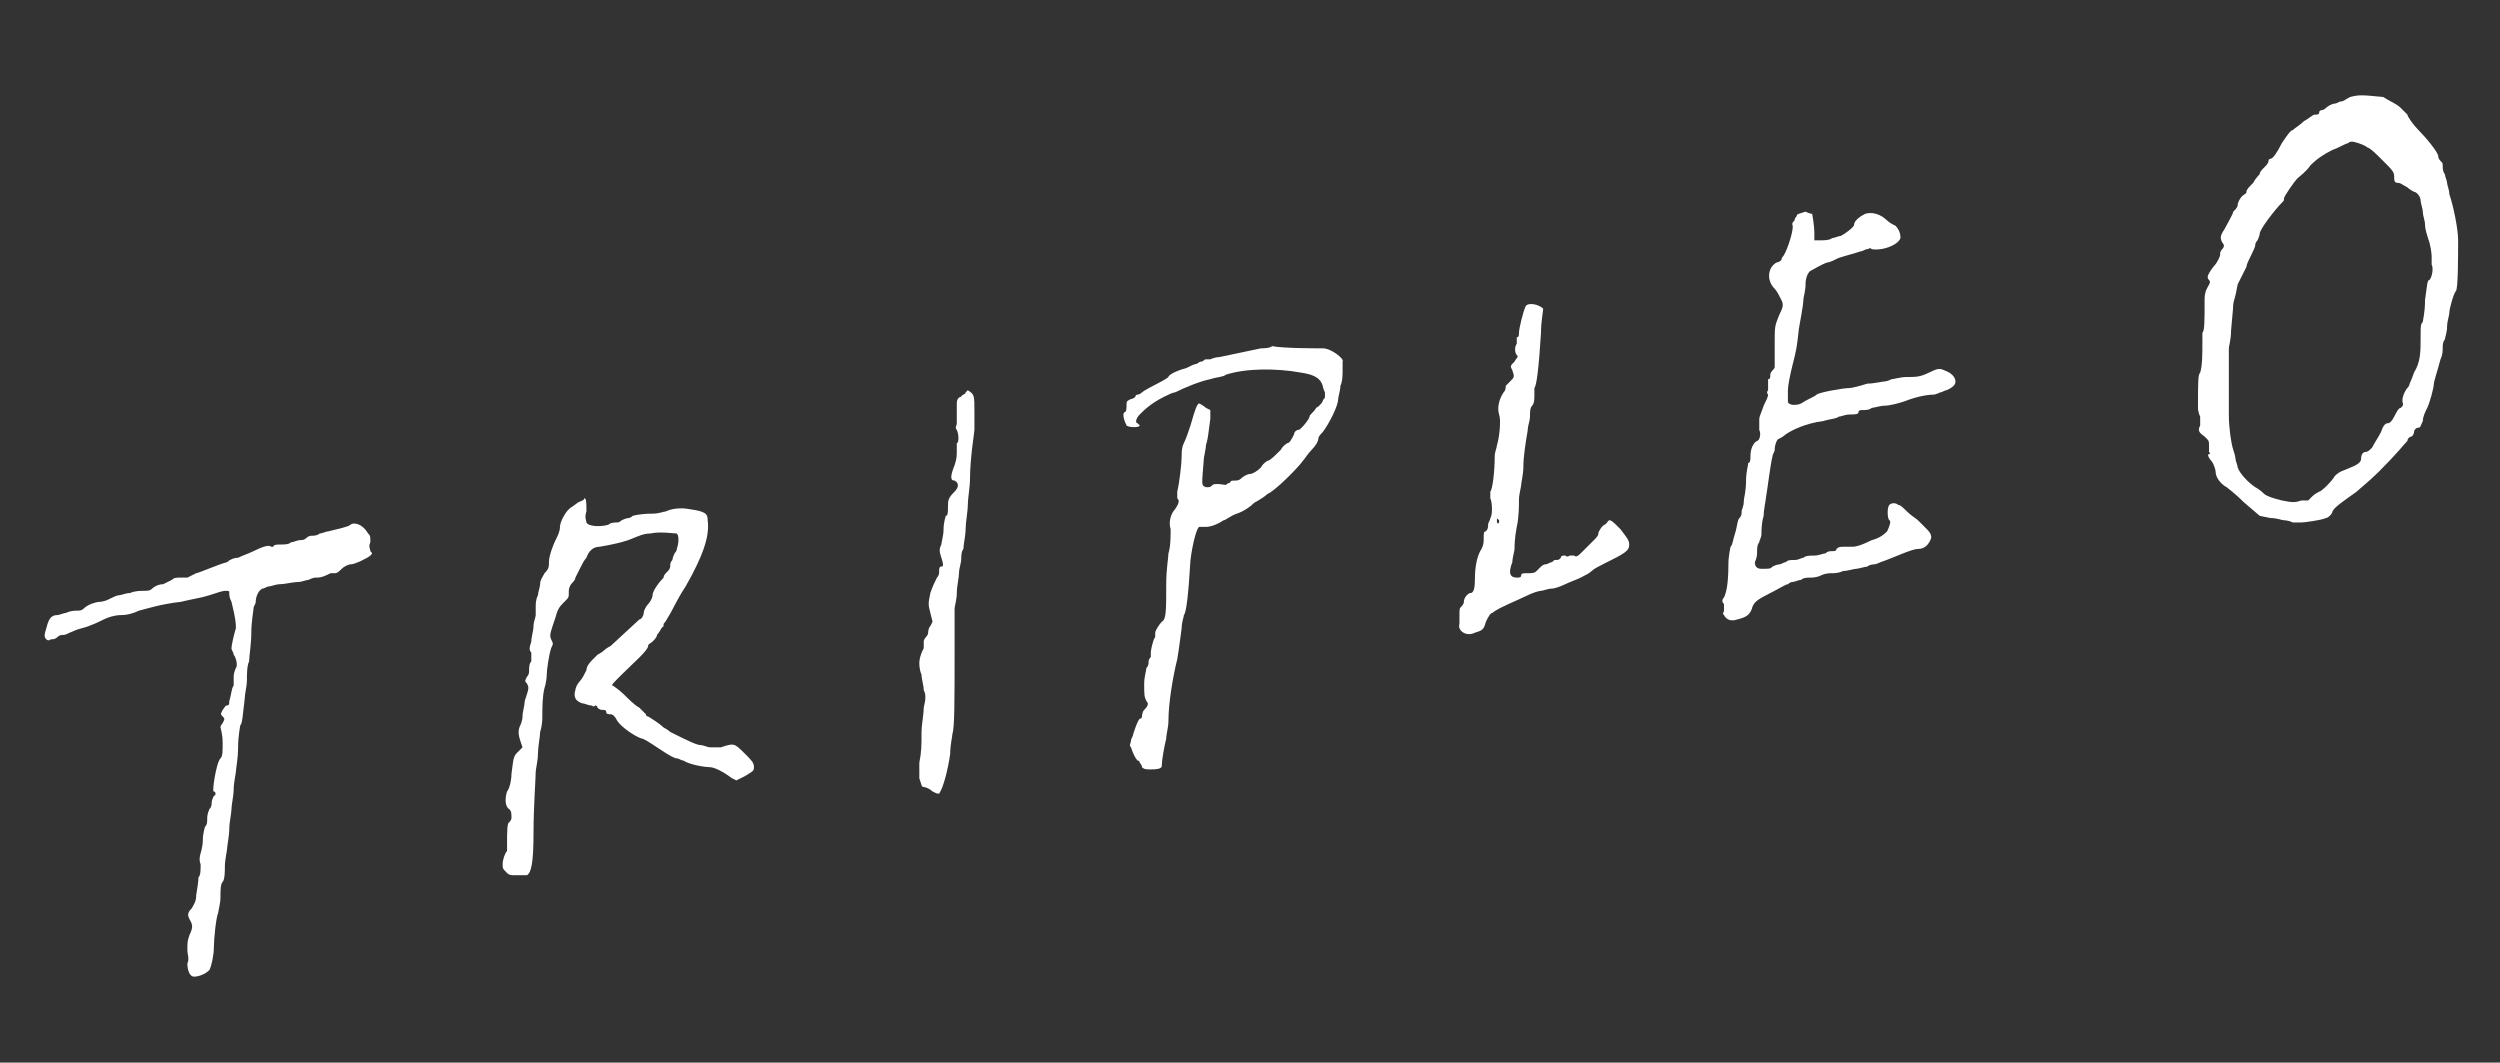 <?xml version="1.0" encoding="utf-8"?>
<!-- Generator: Adobe Illustrator 25.3.1, SVG Export Plug-In . SVG Version: 6.00 Build 0)  -->
<svg version="1.1" id="レイヤー_1" xmlns="http://www.w3.org/2000/svg" xmlns:xlink="http://www.w3.org/1999/xlink" x="0px"
	 y="0px" viewBox="0 0 113.4 48.2" style="enable-background:new 0 0 113.4 48.2;" xml:space="preserve">
<rect x="0" y="0" width="113.4" height="48.2" fill="#333333" stroke="none"/>
<style type="text/css">
	.st0{fill:#FFFFFF;}
</style>
<g>
	<path class="st0" d="M106.6,4.4c-0.2,0.1-0.3,0.2-0.4,0.2c-0.1,0-0.2,0.1-0.3,0.1c-0.1,0-0.3,0.1-0.4,0.2S105.3,5,105.3,5
		c0,0-0.1,0-0.1,0.1s-0.1,0.1-0.2,0.1s-0.3,0.2-0.5,0.3c-0.2,0.2-0.4,0.3-0.5,0.4c-0.1,0-0.3,0.3-0.5,0.6c-0.2,0.4-0.4,0.7-0.5,0.7
		c0,0-0.1,0-0.1,0.1c0,0.1-0.1,0.2-0.2,0.3c-0.1,0.1-0.2,0.2-0.2,0.3c0,0-0.2,0.2-0.3,0.4c-0.2,0.2-0.3,0.3-0.3,0.4
		s-0.1,0.1-0.2,0.2c-0.1,0.1-0.2,0.3-0.2,0.4c0,0.1-0.1,0.2-0.1,0.2c0,0-0.1,0.1-0.1,0.1c0,0.1-0.3,0.6-0.4,0.8
		c-0.2,0.3-0.2,0.4-0.1,0.6c0.1,0.1,0.1,0.2,0,0.3c-0.1,0.1-0.1,0.2-0.1,0.3c0,0-0.1,0.3-0.3,0.5c-0.3,0.4-0.3,0.5-0.2,0.6
		c0.1,0.1,0,0.2-0.1,0.4c-0.1,0.2-0.1,0.4-0.1,0.5c0,1,0,1.4-0.1,1.5c0,0.1,0,0.3,0,0.5c0,0.4,0,1-0.1,1.3c-0.1,0.1-0.1,0.4-0.1,1.6
		c0,0,0,0.2,0.1,0.4c0,0.2,0,0.3,0,0.4c-0.1,0.2-0.1,0.3,0.2,0.5c0.2,0.2,0.2,0.2,0.2,0.4c0,0.1,0,0.2,0,0.3c0,0,0.1,0.1,0,0.1
		s0,0.2,0.1,0.3c0.1,0.1,0.2,0.4,0.2,0.5c0,0.3,0.3,0.6,0.5,0.7c0,0,0.4,0.3,0.8,0.7l0.7,0.6l0.5,0.1c0.3,0,0.5,0.1,0.6,0.1
		c0,0,0.2,0,0.4,0.1c0.2,0,0.4,0,0.4,0c0.1,0,0.9-0.1,1.1-0.2c0.1,0,0.3-0.2,0.3-0.3c0.1-0.2,0.4-0.4,1.1-0.9c0.1-0.1,0.6-0.5,1-0.9
		c0.9-0.9,1.1-1.2,1.3-1.4c0-0.1,0.1-0.2,0.2-0.2c0,0,0.1-0.1,0.1-0.2c0-0.1,0.1-0.2,0.2-0.2c0.1,0,0.1-0.1,0.2-0.3
		c0-0.2,0.1-0.4,0.2-0.6c0.1-0.2,0.3-0.9,0.3-1.1c0-0.1,0.2-0.7,0.3-1.1c0.1-0.2,0.1-0.4,0.1-0.5c0-0.1,0-0.3,0.1-0.4
		c0-0.1,0.1-0.3,0.1-0.6c0-0.2,0.1-0.5,0.1-0.6c0-0.2,0.2-0.9,0.3-1c0.1-0.1,0.1-1.6,0.1-2.3c0-0.5-0.2-1.5-0.4-2.1
		c0-0.2-0.1-0.4-0.1-0.5c0-0.1-0.1-0.3-0.1-0.4c-0.1-0.1-0.1-0.3-0.1-0.4s0-0.1-0.1-0.2c0,0-0.1-0.1-0.1-0.2c0-0.2-0.6-0.9-0.9-1.2
		c-0.2-0.2-0.5-0.6-0.5-0.7c0,0-0.1-0.1-0.3-0.3c-0.2-0.2-0.5-0.3-0.8-0.5C107.1,4.3,107,4.3,106.6,4.4z M107.4,6.7
		c0.1,0,0.4,0.3,0.7,0.6c0.4,0.4,0.5,0.5,0.5,0.7c0,0.2,0,0.3,0.2,0.3c0.1,0,0.2,0.1,0.4,0.2c0.1,0.1,0.3,0.2,0.3,0.2
		c0.1,0,0.3,0.2,0.3,0.4c0,0.1,0.1,0.4,0.1,0.5c0,0.2,0.1,0.4,0.1,0.6c0,0.2,0.1,0.5,0.2,0.8c0.1,0.4,0.1,0.6,0.1,0.7
		c0,0.1,0,0.2,0,0.3c0.1,0.2,0,0.6-0.1,0.7c-0.1,0-0.1,0.2-0.2,0.9c0,0.6-0.1,0.9-0.1,1c-0.1,0.1-0.1,0.2-0.1,0.6
		c0,0.8,0,1.2-0.3,1.7c-0.1,0.3-0.2,0.5-0.2,0.5c0,0,0,0.1-0.1,0.2c-0.1,0.1-0.3,0.5-0.2,0.7c0,0.1,0,0.1-0.1,0.2
		c-0.1,0-0.2,0.2-0.3,0.4c-0.1,0.2-0.2,0.3-0.3,0.3c-0.1,0-0.2,0.1-0.3,0.4c-0.1,0.2-0.3,0.5-0.4,0.7c-0.1,0.1-0.1,0.1-0.1,0.1
		c0,0-0.1,0.1-0.2,0.1c-0.1,0-0.2,0.1-0.2,0.3c0,0.2-0.2,0.3-0.7,0.5c-0.3,0.1-0.4,0.2-0.5,0.3c-0.1,0.2-0.6,0.7-0.7,0.7
		c0,0-0.2,0.1-0.3,0.2s-0.2,0.2-0.2,0.2c0,0-0.1,0-0.3,0c-0.3,0.1-0.4,0.1-0.9,0c-0.4-0.1-0.7-0.2-0.8-0.3c0,0-0.2-0.2-0.4-0.3
		c-0.3-0.2-0.7-0.6-0.8-0.9c0-0.1-0.1-0.3-0.1-0.4s-0.1-0.4-0.1-0.4c-0.1-0.3-0.2-1-0.2-1.6c0-0.4,0-1.2,0-1.8c0-0.6,0-1.1,0-1.2
		c0-0.1,0.1-0.4,0.1-0.8c0.1-1.1,0.1-1.1,0.1-1.2c0-0.1,0.1-0.3,0.2-0.9c0,0,0.1-0.2,0.2-0.4c0.1-0.2,0.2-0.4,0.2-0.4
		c0-0.1,0.1-0.3,0.2-0.5c0.1-0.2,0.2-0.4,0.2-0.5c0,0,0-0.1,0.1-0.2c0,0,0.1-0.2,0.1-0.3c0-0.2,0.7-1.1,1-1.4
		c0.1-0.1,0.1-0.1,0.1-0.2c0-0.1,0.5-0.8,0.6-0.9c0.1-0.1,0.4-0.3,0.6-0.6c0.3-0.3,0.6-0.5,1-0.7c0.3-0.1,0.6-0.3,0.7-0.3
		c0.1-0.1,0.2-0.1,0.5,0C107,6.5,107.3,6.6,107.4,6.7z"/>
	<path class="st0" d="M81.5,9.8c0,0-0.1,0.1-0.1,0.2c-0.1,0.1-0.1,0.1-0.1,0.2c0.1,0.1-0.2,1.1-0.4,1.4c-0.1,0.1-0.1,0.2-0.1,0.2
		c0,0-0.1,0.1-0.2,0.1c-0.4,0.2-0.5,0.8-0.1,1.2c0.1,0.1,0.2,0.3,0.3,0.5c0.1,0.2,0.1,0.3-0.1,0.7c-0.2,0.5-0.2,0.5-0.2,1.3
		c0,0.5,0,0.9,0,1c0,0.1,0,0.1-0.1,0.2c0,0-0.1,0.1-0.1,0.2s0,0.2-0.1,0.2c0,0,0,0.1,0,0.2c0,0.1,0,0.2,0,0.3c0,0-0.1,0.1,0,0.2
		c0,0.1-0.1,0.3-0.2,0.5c-0.1,0.3-0.2,0.5-0.2,0.6c0,0.1,0,0.3,0,0.3c0,0,0,0.1,0,0.2c0.1,0.2,0,0.5-0.1,0.5
		c-0.2,0.1-0.3,0.4-0.3,0.7c0,0.1,0,0.3-0.1,0.3c0,0.1-0.1,0.4-0.1,0.8c0,0.5-0.1,0.8-0.1,0.9C79.1,23,79,23.1,79,23.2
		s0,0.2-0.1,0.3s-0.1,0.4-0.2,0.7c-0.1,0.3-0.1,0.5-0.2,0.6c0,0-0.1,0.4-0.1,0.8c0,0.9-0.1,1.3-0.2,1.5c-0.1,0.1-0.1,0.2,0,0.3
		c0,0.1,0,0.2,0,0.3c0,0.1-0.1,0.1,0,0.2c0.1,0.2,0.3,0.3,0.6,0.2c0.4-0.1,0.6-0.2,0.7-0.6c0.1-0.2,0.2-0.3,0.8-0.6
		c0.4-0.2,0.7-0.4,0.8-0.4c0,0,0.1-0.1,0.2-0.1c0.1,0,0.3-0.1,0.4-0.1c0.1-0.1,0.3-0.1,0.4-0.1c0.1,0,0.3,0,0.5-0.1
		c0.2-0.1,0.4-0.1,0.5-0.1c0.1,0,0.3,0,0.5-0.1c0.2,0,0.5-0.1,0.6-0.1s0.4-0.1,0.5-0.1c0.1-0.1,0.3-0.1,0.3-0.1c0,0,0.1,0,0.3-0.1
		c0.6-0.2,1.4-0.6,1.7-0.6c0.3,0,0.5-0.2,0.6-0.5c0-0.1,0-0.2-0.2-0.4c-0.1-0.1-0.3-0.3-0.4-0.4c-0.1-0.1-0.3-0.2-0.5-0.4
		s-0.3-0.3-0.4-0.3c-0.1-0.1-0.3-0.1-0.4,0c-0.1,0.1-0.1,0.6,0,0.7c0.1,0,0,0.3-0.1,0.5c-0.1,0.1-0.3,0.3-0.7,0.4
		c-0.6,0.3-0.8,0.3-0.9,0.3c0,0-0.1,0-0.1,0c0,0-0.2,0-0.3,0c-0.1,0-0.2,0-0.3,0.1c0,0.1-0.1,0.1-0.2,0.1c-0.1,0-0.2,0-0.3,0.1
		c-0.1,0-0.3,0.1-0.5,0.1c-0.2,0-0.4,0-0.5,0.1c-0.1,0-0.2,0.1-0.4,0.1c-0.2,0-0.3,0-0.4,0.1c-0.1,0-0.2,0.1-0.3,0.1
		c-0.1,0-0.3,0.1-0.3,0.1c-0.1,0.1-0.1,0.1-0.5,0.1c-0.2,0-0.3-0.1-0.3-0.3c0,0,0.1-0.2,0.1-0.4c0-0.2,0-0.4,0.1-0.5
		c0-0.1,0.1-0.2,0.1-0.4c0-0.1,0-0.5,0.1-0.8c0-0.3,0.1-0.7,0.1-0.8c0.1-0.6,0.2-1.5,0.3-1.9c0-0.1,0.1-0.2,0.1-0.3
		c0-0.2,0.1-0.5,0.2-0.5c0,0,0.2-0.1,0.3-0.2c0.3-0.2,0.9-0.5,1.7-0.6c0.3-0.1,0.6-0.1,0.7-0.2c0.1,0,0.3-0.1,0.5-0.1
		c0.2,0,0.4,0,0.4-0.1s0.1-0.1,0.2-0.1c0.1,0,0.3,0,0.4-0.1c0.1,0,0.4-0.1,0.6-0.1c0.2,0,0.6-0.1,0.9-0.2c0.5-0.2,1-0.3,1.3-0.3
		c0.1,0,0.3-0.1,0.3-0.1c0.1,0,0.2-0.1,0.3-0.1c0.2-0.1,0.4-0.2,0.4-0.4c0-0.2-0.2-0.4-0.5-0.5c-0.2-0.1-0.3-0.1-0.7,0.1
		c-0.4,0.2-0.6,0.2-1,0.2c-0.3,0-0.6,0.1-0.7,0.1c0,0-0.2,0.1-0.3,0.1c-0.1,0-0.5,0.1-0.8,0.1c-0.3,0.1-0.7,0.2-0.8,0.2
		c-0.3,0-1.4,0.2-1.5,0.3c-0.1,0.1-0.4,0.2-0.7,0.4c-0.2,0.1-0.6,0.1-0.6-0.1c0-0.1,0-0.3,0-0.5c0-0.2,0.1-0.7,0.2-1.1
		c0.2-0.8,0.2-0.8,0.3-1.7c0.2-1.1,0.2-1.2,0.2-1.3c0-0.1,0.1-0.4,0.1-0.7c0-0.3,0.1-0.5,0.2-0.6c0.2-0.1,0.5-0.3,0.8-0.4
		c0.1,0,0.3-0.1,0.5-0.2c0.3-0.1,0.7-0.2,1-0.3c0.1,0,0.2-0.1,0.3-0.1s0.1-0.1,0.2,0c0.6,0.1,1.4-0.3,1.3-0.6c0-0.2-0.2-0.5-0.3-0.5
		c0,0-0.2-0.1-0.3-0.2c-0.3-0.3-0.7-0.4-1-0.3c-0.2,0.1-0.5,0.3-0.5,0.5c0,0.1-0.4,0.4-0.6,0.5c-0.1,0-0.3,0.1-0.4,0.1
		c-0.1,0.1-0.4,0.1-0.5,0.1l-0.3,0l0-0.3c0-0.4-0.1-0.9-0.1-0.9c0,0-0.1,0-0.3-0.1C81.6,9.7,81.5,9.7,81.5,9.8z"/>
	<path class="st0" d="M69.2,13.9c-0.1,0.2-0.3,1-0.3,1.2c0,0.1,0,0.2-0.1,0.2c0,0,0,0.1,0,0.2s0,0.1,0,0.1c-0.1,0.1-0.1,0.4,0,0.5
		c0.1,0.1,0,0.1-0.1,0.3c-0.2,0.2-0.2,0.2-0.1,0.4c0.1,0.3,0.1,0.3-0.1,0.5c-0.1,0.1-0.2,0.2-0.2,0.2c0,0.1,0,0.2-0.1,0.3
		c-0.2,0.3-0.3,0.7-0.2,1c0.1,0.3,0,1.1-0.1,1.4c0,0.1-0.1,0.3-0.1,0.5c0,0.7-0.1,1.5-0.2,1.6c0,0.1,0,0.2,0,0.3
		c0.1,0.2,0.1,0.8,0,0.9c0,0.1-0.1,0.2-0.1,0.3c0,0.1,0,0.2-0.1,0.3c-0.1,0-0.1,0.1-0.1,0.3c0,0.2,0,0.3-0.1,0.5
		c-0.2,0.3-0.3,0.8-0.3,1.4c0,0.5-0.1,0.6-0.2,0.6c-0.1,0-0.3,0.2-0.3,0.4c0,0.1-0.1,0.2-0.1,0.2c-0.1,0.1-0.1,0.1-0.1,0.4
		c0,0.2,0,0.3,0,0.4c-0.1,0.3,0.3,0.6,0.7,0.4c0.3-0.1,0.4-0.1,0.5-0.5c0.1-0.2,0.2-0.4,0.3-0.4c0.2-0.2,1.2-0.6,1.6-0.8
		c0.2-0.1,0.5-0.2,0.6-0.2c0.1,0,0.3-0.1,0.5-0.1c0.1,0,0.4-0.1,0.6-0.2c0.2-0.1,0.5-0.2,0.7-0.3s0.4-0.2,0.5-0.3
		c0.1-0.1,0.3-0.2,0.5-0.3c1-0.5,1.2-0.6,1.2-0.9c0-0.2-0.1-0.3-0.4-0.7c-0.4-0.4-0.5-0.5-0.6-0.3c0,0-0.1,0.1-0.1,0.1
		c-0.1,0-0.3,0.3-0.3,0.4c0,0.1-0.1,0.2-0.2,0.3c-0.1,0.1-0.3,0.3-0.5,0.5c-0.2,0.2-0.3,0.3-0.4,0.2c-0.1,0-0.2,0-0.2,0
		c0,0-0.1,0.1-0.2,0c-0.1,0-0.2,0-0.2,0.1c-0.1,0.1-0.1,0.1-0.2,0.1s-0.1,0-0.2,0.1c-0.1,0-0.2,0.1-0.3,0.1c-0.1,0-0.2,0.1-0.2,0.1
		c0,0-0.1,0.1-0.1,0.1c0,0-0.1,0.1-0.1,0.1C69.6,26,69.5,26,69.3,26c-0.2,0-0.3,0-0.3,0.1c0,0.1-0.1,0.1-0.2,0.1
		c-0.3,0-0.4-0.2-0.2-0.7c0-0.2,0.1-0.5,0.1-0.6c0-0.1,0-0.5,0.1-1c0.1-0.4,0.1-1,0.1-1.2c0-0.3,0.1-0.6,0.1-0.7
		c0-0.1,0.1-0.5,0.1-0.8c0-0.5,0.1-1.1,0.2-1.7c0-0.2,0.1-0.4,0.1-0.6c0-0.2,0-0.4,0.1-0.5c0.1-0.1,0.1-0.3,0.1-0.5
		c0-0.1,0-0.3,0-0.3c0.1-0.1,0.2-0.9,0.3-2.5c0-0.5,0.1-1,0.1-1.1C69.8,13.8,69.3,13.7,69.2,13.9z M68,23.7c-0.1,0.1-0.1,0-0.1-0.1
		c0-0.1,0-0.1,0.1,0C68,23.6,68,23.7,68,23.7z"/>
	<path class="st0" d="M57.2,15.8c-0.5,0.1-1.4,0.3-1.9,0.4c-0.2,0-0.4,0.1-0.4,0.1c-0.1,0-0.2,0-0.2,0c-0.1,0-0.1,0.1-0.2,0.1
		c0,0-0.1,0-0.2,0.1c-0.1,0-0.3,0.1-0.5,0.2c-0.4,0.1-0.8,0.3-0.8,0.4c-0.1,0.1-0.5,0.3-0.5,0.3c0,0-0.6,0.3-0.7,0.4
		c-0.1,0.1-0.2,0.1-0.2,0.1s-0.1,0-0.1,0.1c0,0-0.1,0.1-0.2,0.1c-0.2,0.1-0.2,0.1-0.2,0.3c0,0.1,0,0.3-0.1,0.3
		c-0.1,0.1,0,0.4,0.1,0.6c0.1,0.1,0.6,0.1,0.6,0c0,0-0.1-0.1-0.1-0.1c-0.1,0-0.1-0.2,0.1-0.4c0.2-0.2,0.5-0.5,1.1-0.8
		c0.2-0.1,0.4-0.2,0.5-0.2c0.4-0.2,1.1-0.5,1.6-0.6c0.3-0.1,0.6-0.1,0.7-0.2c0.9-0.3,2.3-0.3,3.4-0.1c0.7,0.1,0.9,0.3,1,0.6
		c0,0.1,0.1,0.3,0.1,0.3c0,0.1,0,0.1,0,0.2c0,0.1-0.1,0.1-0.1,0.2c0,0-0.1,0.2-0.3,0.3c-0.1,0.2-0.3,0.3-0.3,0.4
		c0,0.1-0.4,0.6-0.5,0.6c-0.1,0-0.2,0.1-0.2,0.2c-0.1,0.2-0.2,0.4-0.3,0.4c0,0-0.2,0.1-0.3,0.3c-0.3,0.3-0.5,0.5-0.6,0.5
		c0,0-0.2,0.1-0.3,0.3c-0.2,0.2-0.4,0.3-0.5,0.3c-0.1,0-0.3,0.1-0.4,0.2c-0.1,0.1-0.2,0.1-0.3,0.1c-0.1,0-0.2,0-0.2,0.1
		c-0.1,0-0.2,0.1-0.2,0.1S55.1,21.9,55,22c-0.1,0.1-0.1,0.1-0.3,0.1c-0.2-0.1-0.2,0-0.1-1.2c0-0.2,0.1-0.5,0.1-0.7
		c0.1-0.3,0.1-0.5,0.2-1.2l0-0.4l-0.2-0.1c-0.1-0.1-0.3-0.2-0.3-0.2c-0.1,0-0.2,0.3-0.4,1c-0.1,0.3-0.2,0.6-0.3,0.8
		c-0.1,0.2-0.1,0.4-0.1,0.6c0,0.3-0.1,1.2-0.2,1.6c0,0.2,0,0.3,0,0.3c0.1,0.1,0.1,0.2-0.1,0.5c-0.2,0.2-0.3,0.6-0.2,0.9
		c0,0.3,0,0.8-0.1,1.1c0,0.2-0.1,0.7-0.1,1.4c0,1.2,0,1.6-0.2,1.7c-0.1,0.1-0.3,0.4-0.3,0.5c0,0.1,0,0.1,0,0.2
		c-0.1,0.1-0.2,0.6-0.2,0.7c0,0.1,0,0.1,0,0.2c0,0-0.1,0.1-0.1,0.2c0,0.1,0,0.2-0.1,0.3c0,0.1-0.1,0.4-0.1,0.7c0,0.5,0,0.6,0.1,0.8
		c0.1,0.1,0.1,0.2-0.1,0.4c-0.1,0.1-0.1,0.3-0.1,0.3c0,0,0,0.1-0.1,0.1c-0.1,0.1-0.2,0.4-0.3,0.7c0,0.1-0.1,0.2-0.1,0.3
		c0,0.1-0.1,0.2,0,0.3c0.1,0.3,0.2,0.5,0.3,0.6c0.1,0,0.1,0.1,0.1,0.1s0.1,0.1,0.1,0.2c0.1,0.1,0.2,0.1,0.4,0.1
		c0.5,0,0.5-0.1,0.5-0.2c0-0.2,0.1-0.8,0.2-1.2c0-0.2,0.1-0.5,0.1-0.8c0-0.8,0.2-2,0.4-2.8c0.1-0.6,0.1-0.7,0.2-1.4
		c0-0.3,0.1-0.5,0.1-0.6c0.1-0.1,0.2-0.8,0.3-2.5c0.1-0.8,0.3-1.5,0.4-1.5c0.1,0,0.2,0,0.3,0c0.2,0,0.5-0.1,0.8-0.3
		c0.1,0,0.3-0.2,0.6-0.3c0.3-0.1,0.6-0.3,0.8-0.5c0.2-0.1,0.5-0.3,0.6-0.4c0.3-0.1,1.4-1.2,1.6-1.5c0.1-0.1,0.2-0.3,0.4-0.5
		c0.2-0.2,0.3-0.4,0.3-0.5c0-0.1,0.1-0.2,0.2-0.3c0.3-0.4,0.7-1.2,0.7-1.5c0-0.1,0.1-0.4,0.1-0.6c0.1-0.2,0.1-0.5,0.1-0.7
		c0-0.2,0-0.3,0-0.4c0.1-0.1-0.5-0.6-0.9-0.6c-0.4,0-1.8,0-2.3-0.1C57.6,15.8,57.3,15.8,57.2,15.8z"/>
	<path class="st0" d="M43.8,17.8c0,0.1-0.2,0.1-0.2,0.2c-0.1,0-0.2,0.1-0.2,0.3c0,0.4,0,0.6,0,0.7c0,0.1,0,0.1,0,0.2s-0.1,0.2,0,0.3
		c0.1,0.2,0.1,0.6,0,0.6c0,0,0,0.1,0,0.3c0,0.3,0,0.4-0.1,0.7c-0.2,0.5-0.2,0.7,0,0.7c0.2,0.1,0.2,0.3,0,0.5C43,22.6,43,22.7,43,23
		c0,0.2,0,0.4-0.1,0.4c0,0-0.1,0.3-0.1,0.6c0,0.3-0.1,0.6-0.1,0.7c-0.1,0.2-0.1,0.3,0,0.6c0.1,0.3,0.1,0.4,0,0.4
		c-0.1,0-0.1,0.1-0.1,0.2c0,0.1,0,0.2-0.1,0.3c-0.1,0.2-0.2,0.4-0.3,0.7c-0.1,0.5-0.1,0.5,0,0.9l0.1,0.4l-0.1,0.2
		c-0.1,0.1-0.1,0.3-0.1,0.3c0,0,0,0.1-0.1,0.2c-0.1,0.1-0.1,0.2-0.1,0.2c0,0,0,0.2,0,0.3c-0.2,0.4-0.2,0.6-0.2,0.7
		c0,0,0,0.3,0.1,0.5c0,0.2,0.1,0.5,0.1,0.7c0.1,0.2,0.1,0.4,0,0.8c0,0.3-0.1,0.8-0.1,1.1c0,0.6,0,0.9-0.1,1.4c0,0.2,0,0.4,0,0.7
		c0.1,0.3,0.1,0.4,0.2,0.4c0.1,0,0.3,0.1,0.4,0.2c0.2,0.1,0.2,0.1,0.3,0.1c0.2-0.3,0.4-1.1,0.5-1.8c0-0.4,0.1-0.8,0.1-0.9
		c0.1-0.3,0.1-1.4,0.1-4c0-0.8,0-1.6,0-1.7c0-0.1,0.1-0.4,0.1-0.7c0-0.3,0.1-0.7,0.1-0.9c0-0.2,0.1-0.5,0.1-0.6s0-0.4,0.1-0.5
		c0-0.2,0.1-0.6,0.1-0.9c0-0.3,0.1-0.8,0.1-1.1c0-0.3,0.1-0.8,0.1-1.2c0-0.9,0.2-2.1,0.2-2.2c0,0,0-0.4,0-0.8c0-0.8,0-0.8-0.3-1
		C43.9,17.7,43.8,17.8,43.8,17.8z"/>
	<path class="st0" d="M26.2,22.8c-0.1,0.1-0.3,0.2-0.4,0.3c-0.2,0.2-0.4,0.6-0.4,0.8c0,0.2-0.1,0.4-0.2,0.6c-0.1,0.2-0.3,0.7-0.3,1
		c0,0.2,0,0.3-0.2,0.5c-0.1,0.2-0.2,0.3-0.2,0.5c0,0.1-0.1,0.4-0.1,0.5c-0.1,0.2-0.1,0.4-0.1,0.5c0,0.1,0,0.3,0,0.4
		c0,0.1-0.1,0.3-0.1,0.5c0,0.2-0.1,0.5-0.1,0.7c-0.1,0.3-0.1,0.4,0,0.5c0,0.1,0,0.2,0,0.4c-0.1,0.1-0.1,0.3-0.1,0.4
		c0,0.1,0,0.2-0.1,0.3c-0.1,0.2-0.1,0.2,0,0.3c0.1,0.2,0.1,0.2-0.1,0.8c0,0.2-0.1,0.5-0.1,0.7s-0.1,0.4-0.1,0.4
		c-0.1,0.2-0.1,0.4,0,0.7l0.1,0.3l-0.2,0.2c-0.2,0.2-0.2,0.2-0.3,1c0,0.3-0.1,0.7-0.2,0.8c-0.1,0.3-0.1,0.7,0.1,0.8
		c0.1,0.1,0.1,0.2,0.1,0.4c0,0.1-0.1,0.2-0.1,0.2c-0.1,0-0.1,0.5-0.1,0.9c0,0.2,0,0.4,0,0.4c-0.1,0.1-0.2,0.4-0.2,0.6
		c0,0.2,0,0.2,0.2,0.4c0.1,0.1,0.2,0.1,0.3,0.1c0,0,0.2,0,0.3,0c0.1,0,0.3,0,0.3,0c0.2-0.1,0.3-0.6,0.3-1.9c0-1.2,0.1-2.5,0.1-2.8
		c0-0.1,0.1-0.5,0.1-0.8c0-0.3,0.1-0.8,0.1-1c0.1-0.3,0.1-0.6,0.1-0.7c0-0.4,0-0.9,0.1-1.3c0.1-0.3,0.1-0.6,0.1-0.6
		c0-0.2,0.1-0.9,0.2-1.2c0.1-0.2,0.1-0.2,0-0.4c-0.1-0.2,0-0.4,0.2-1c0.1-0.4,0.2-0.5,0.4-0.7c0.2-0.2,0.2-0.2,0.2-0.4
		c0-0.2,0-0.2,0.1-0.4c0.1-0.1,0.2-0.2,0.2-0.3c0,0,0.1-0.2,0.2-0.4c0.1-0.2,0.2-0.4,0.3-0.5c0.1-0.3,0.3-0.5,0.6-0.5
		c0.6-0.1,1-0.2,1.3-0.3c0.5-0.2,0.7-0.3,1-0.3c0.4-0.1,1.1,0,1.2,0c0.1,0.1,0.1,0.4,0,0.7c0,0.1-0.1,0.2-0.1,0.2
		c0,0-0.1,0.2-0.1,0.3c-0.1,0.1-0.1,0.2-0.1,0.3c0,0,0,0.1-0.1,0.2c0,0-0.1,0.1-0.1,0.1c0,0-0.1,0.1-0.1,0.2
		c-0.2,0.2-0.5,0.6-0.5,0.8c0,0.1-0.1,0.3-0.2,0.4c-0.1,0.1-0.2,0.3-0.2,0.4c0,0.1-0.1,0.3-0.2,0.3c-0.1,0.1-1.2,1.1-1.3,1.2
		c0,0-0.2,0.1-0.3,0.2c-0.1,0.1-0.3,0.2-0.3,0.2c0,0-0.1,0.1-0.2,0.2c-0.1,0.1-0.3,0.3-0.3,0.5c-0.1,0.2-0.2,0.4-0.3,0.5
		c-0.1,0.1-0.2,0.3-0.2,0.4c-0.1,0.3,0,0.5,0.3,0.6c0.1,0,0.3,0.1,0.4,0.1c0.1,0,0.1,0.1,0.2,0c0,0,0.1,0,0.1,0.1
		c0,0,0.1,0.1,0.2,0.1s0.2,0,0.2,0.1c0,0.1,0.1,0.1,0.2,0.1s0.2,0.1,0.3,0.3c0.2,0.3,0.8,0.7,1.1,0.8c0.1,0,0.4,0.2,0.7,0.4
		c0.6,0.4,0.8,0.5,0.9,0.5c0.1,0,0.2,0.1,0.3,0.1c0.3,0.2,1,0.3,1.2,0.3c0.2,0,0.6,0.2,1,0.5l0.2,0.1l0.4-0.2
		c0.3-0.2,0.4-0.2,0.4-0.4c0-0.2-0.1-0.3-0.4-0.6c-0.5-0.5-0.5-0.5-1.1-0.3c-0.3,0-0.4,0-0.5,0c-0.1,0-0.3-0.1-0.4-0.1
		c-0.2,0-0.6-0.2-1.4-0.6c-0.1-0.1-0.3-0.2-0.3-0.2c-0.2-0.2-0.7-0.5-0.7-0.5c0,0-0.1,0-0.1-0.1c0,0-0.1-0.1-0.3-0.3
		c-0.2-0.1-0.5-0.4-0.7-0.6c-0.2-0.2-0.5-0.4-0.5-0.4c-0.1,0,0-0.1,0.4-0.5c0.5-0.5,1.2-1.1,1.2-1.3c0-0.1,0.1-0.1,0.2-0.2
		c0.1-0.1,0.2-0.2,0.2-0.3c0.1-0.1,0.2-0.3,0.2-0.3c0,0,0.1-0.1,0.1-0.1c0,0,0-0.1,0-0.1s0.1-0.1,0.2-0.3c0.2-0.3,0.4-0.8,0.8-1.4
		c0.8-1.4,1.1-2.3,1-3c0-0.3-0.1-0.4-0.8-0.5c-0.5-0.1-0.9,0-1.1,0.1c-0.1,0-0.3,0.1-0.6,0.1c-0.6,0-0.9,0.1-0.9,0.1
		c0,0-0.1,0.1-0.2,0.1s-0.3,0.1-0.3,0.1c0,0-0.1,0.1-0.2,0.1c-0.1,0-0.3,0-0.4,0.1c-0.3,0.1-0.9,0.1-1-0.1c0-0.1-0.1-0.2,0-0.5
		c0-0.4,0-0.6-0.1-0.6C26.5,22.7,26.4,22.7,26.2,22.8z"/>
	<path class="st0" d="M15.9,23.8c-0.1,0.1-0.6,0.2-1,0.3c-0.1,0-0.3,0.1-0.4,0.1c-0.1,0.1-0.3,0.1-0.3,0.1c-0.1,0-0.2,0-0.3,0.1
		c-0.1,0.1-0.2,0.1-0.3,0.1c-0.1,0-0.3,0.1-0.4,0.1c-0.1,0.1-0.3,0.1-0.5,0.1c-0.1,0-0.3,0-0.3,0.1c0,0-0.1,0-0.1,0
		c-0.1-0.1-0.4,0-0.8,0.2c-0.2,0.1-0.5,0.2-0.7,0.3c-0.2,0-0.4,0.1-0.5,0.2C9.9,25.6,9,26,8.9,26c0,0-0.4,0.2-0.4,0.2
		c0,0-0.1,0-0.3,0c-0.2,0-0.3,0-0.4,0.1c0,0-0.2,0.1-0.4,0.2c-0.2,0-0.4,0.1-0.5,0.2c-0.1,0.1-0.2,0.1-0.4,0.1c-0.1,0-0.4,0-0.6,0.1
		c-0.2,0-0.4,0.1-0.5,0.1c-0.1,0-0.3,0.1-0.5,0.2c-0.2,0.1-0.4,0.1-0.4,0.1c-0.1,0-0.5,0.1-0.7,0.3c-0.1,0.1-0.2,0.1-0.3,0.1
		c-0.1,0-0.3,0-0.5,0.1c-0.1,0-0.3,0.1-0.4,0.1c-0.3,0-0.4,0.2-0.5,0.6c-0.1,0.3-0.1,0.4,0,0.5C2.1,29,2.2,29.1,2.3,29
		c0.1,0,0.2,0,0.3-0.1s0.2-0.1,0.3-0.1s0.4-0.2,0.8-0.3c0.4-0.1,0.8-0.3,1-0.4c0.2-0.1,0.5-0.2,0.8-0.2s0.6-0.1,0.8-0.2
		c0.4-0.1,1-0.3,1.9-0.4c0.4-0.1,1-0.2,1.3-0.3c0.3-0.1,0.6-0.2,0.7-0.2c0.2,0,0.2,0,0.2,0.1c0,0.1,0,0.2,0.1,0.4
		c0.2,0.8,0.2,1,0.2,1.2c-0.1,0.3-0.2,0.8-0.2,0.9c0,0.1,0.1,0.2,0.1,0.3c0.1,0.1,0.2,0.5,0.1,0.6c0,0-0.1,0.2-0.1,0.4
		c0,0.2,0,0.3,0,0.4c-0.1,0.1-0.1,0.4-0.2,0.7c0,0.1,0,0.2-0.1,0.2c-0.1,0-0.1,0.1-0.2,0.2c-0.1,0.2-0.1,0.2,0,0.3
		c0.1,0.1,0.1,0.1,0,0.3C10.1,32.8,10,32.9,10,33c0,0,0.1,0.3,0.1,0.7c0,0.4,0,0.6-0.1,0.7c-0.2,0.2-0.4,1.6-0.3,1.5
		c0.1,0,0.1,0.2,0,0.2c0,0-0.1,0.2-0.1,0.3c0,0.1,0,0.2-0.1,0.3c0,0-0.1,0.2-0.1,0.4c0,0.2,0,0.3-0.1,0.4c0,0-0.1,0.3-0.1,0.6
		c0,0.3-0.1,0.6-0.1,0.6c0,0-0.1,0.3,0,0.5c0,0.3,0,0.5-0.1,0.6C9,39.9,9,40,8.9,40.6c0,0.3-0.1,0.4-0.2,0.6
		c-0.2,0.2-0.2,0.3-0.1,0.5s0.2,0.3,0,0.7c-0.1,0.3-0.1,0.3-0.1,0.7c0,0.2,0.1,0.4,0,0.6c0,0.3,0.1,0.6,0.3,0.6
		c0.2,0,0.5-0.1,0.7-0.3c0.1-0.2,0.2-0.7,0.2-1c0-0.4,0.1-1.4,0.2-1.6c0-0.1,0.1-0.4,0.1-0.7c0-0.3,0-0.6,0.1-0.7s0.1-0.5,0.1-0.7
		c0-0.3,0.1-0.7,0.1-0.8s0.1-0.6,0.1-0.9c0-0.3,0.1-0.7,0.1-0.9c0-0.2,0.1-0.6,0.1-0.9c0-0.3,0.1-0.7,0.1-0.8c0-0.1,0.1-0.6,0.1-1.1
		c0-0.5,0.1-1,0.1-1c0.1-0.1,0.1-0.4,0.2-1.2c0-0.2,0.1-0.6,0.1-0.8c0-0.3,0-0.7,0.1-0.9c0-0.2,0.1-0.8,0.1-1.3c0-0.5,0.1-1,0.1-1.1
		c0-0.1,0.1-0.2,0.1-0.3c0-0.2,0.1-0.5,0.3-0.6c0.1,0,0.2-0.1,0.3-0.1c0.1,0,0.3-0.1,0.5-0.1s0.6-0.1,0.8-0.1c0.2,0,0.4-0.1,0.5-0.1
		c0,0,0.2-0.1,0.3-0.1c0.2,0,0.3,0,0.7-0.2c0,0,0.1,0,0.2,0c0.1,0,0.2-0.1,0.3-0.2c0.1-0.1,0.3-0.2,0.4-0.2c0.2,0,0.8-0.3,0.9-0.4
		c0.1-0.1,0.1-0.1,0-0.2c0-0.1-0.1-0.2,0-0.4c0-0.3,0-0.3-0.1-0.4C16.4,23.7,16,23.7,15.9,23.8z"/>
</g>
</svg>
